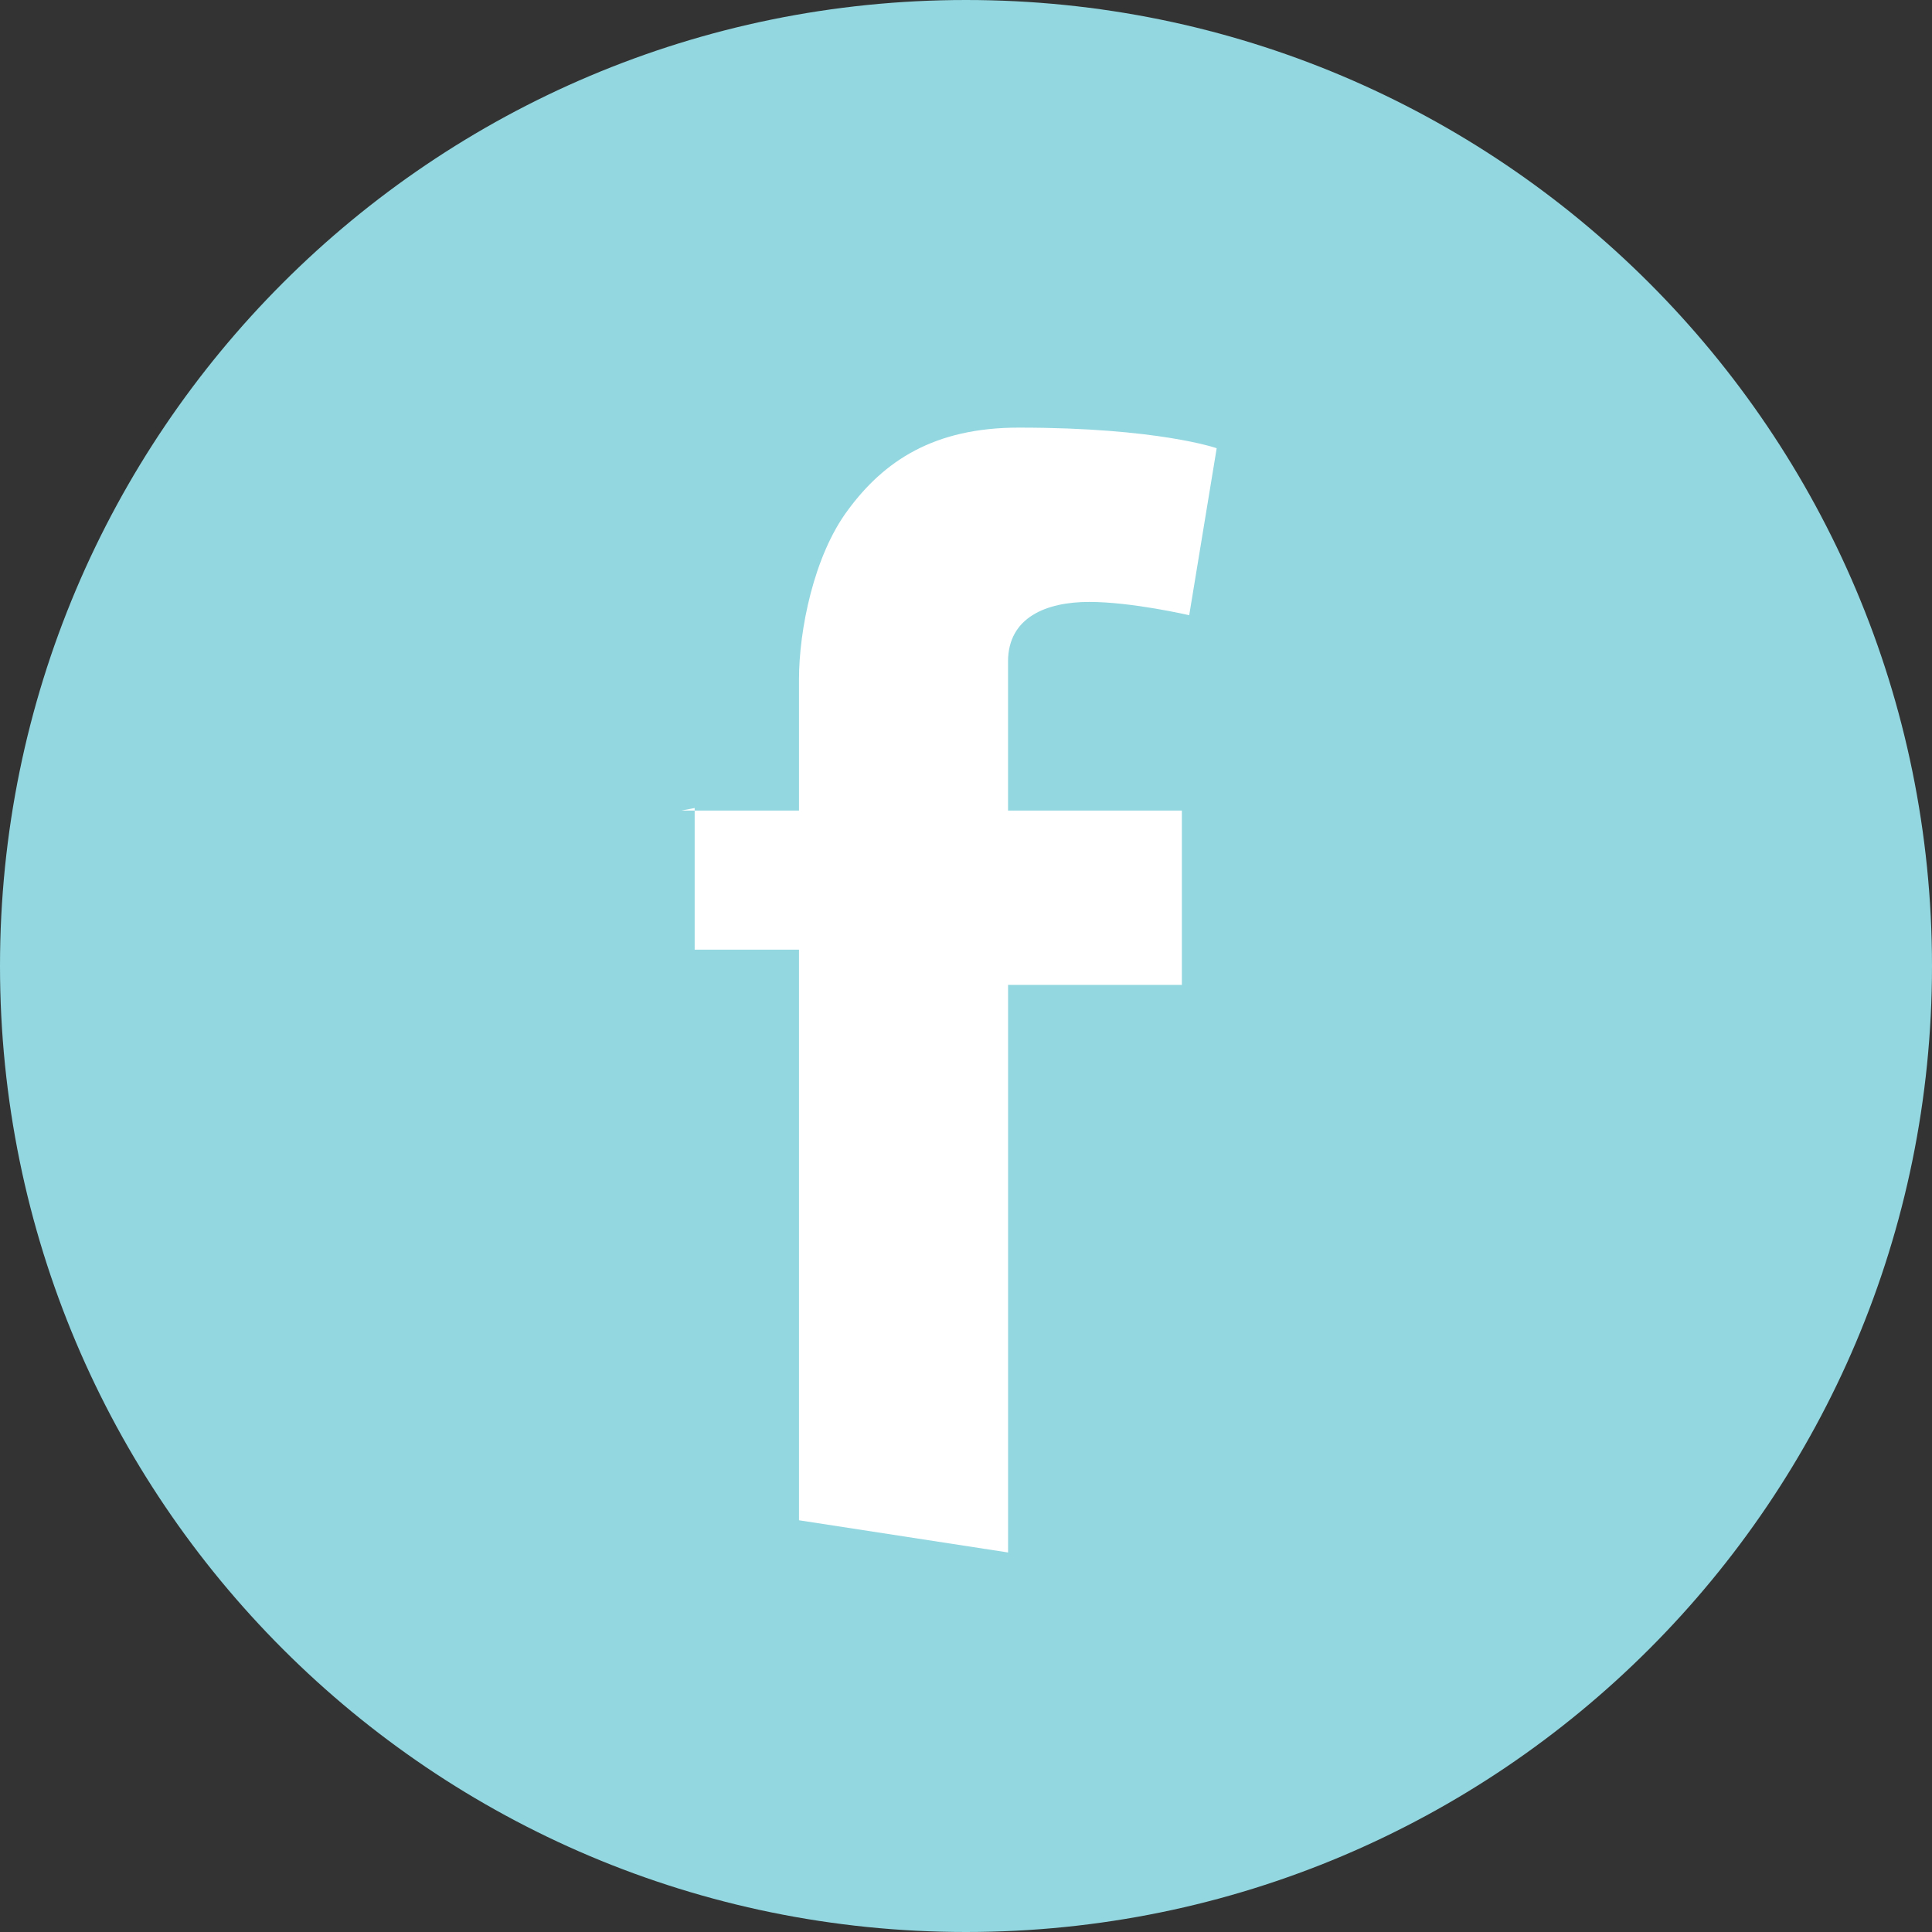 <?xml version="1.0" encoding="utf-8"?>
<!-- Generator: Adobe Illustrator 16.0.3, SVG Export Plug-In . SVG Version: 6.00 Build 0)  -->
<!DOCTYPE svg PUBLIC "-//W3C//DTD SVG 1.1//EN" "http://www.w3.org/Graphics/SVG/1.1/DTD/svg11.dtd">
<svg version="1.1" id="Layer_1" xmlns="http://www.w3.org/2000/svg" xmlns:xlink="http://www.w3.org/1999/xlink" x="0px" y="0px"
	 width="45px" height="45px" viewBox="0 0 45 45" enable-background="new 0 0 45 45" xml:space="preserve">
<rect x="0" y="0" width="45" height="45" fill="#333333" stroke="none"/>
<path fill-rule="evenodd" clip-rule="evenodd" fill="#93D7E0" d="M0,22.5C0,10.07,10.07,0,22.5,0C34.93,0,45,10.07,45,22.5
	C45,34.93,34.93,45,22.5,45C10.07,45,0,34.93,0,22.5z"/>
<g>
	<path fill="#FFFFFF" d="M15.87,18.88h2.74v-1.7v-1.17v-0.19c0-1.13,0.34-2.87,1.14-3.94c0.84-1.14,2-1.92,3.98-1.92
		c3.25,0,4.609,0.48,4.609,0.48l-0.64,3.89c0,0-1.33-0.31-2.33-0.31s-1.89,0.36-1.89,1.39v0.41v1.36v1.7h4.049v4.06H23.48v13.22
		l-4.87-0.75V22.12h-2.43v-3.3L15.87,18.88z"/>
</g>
</svg>

